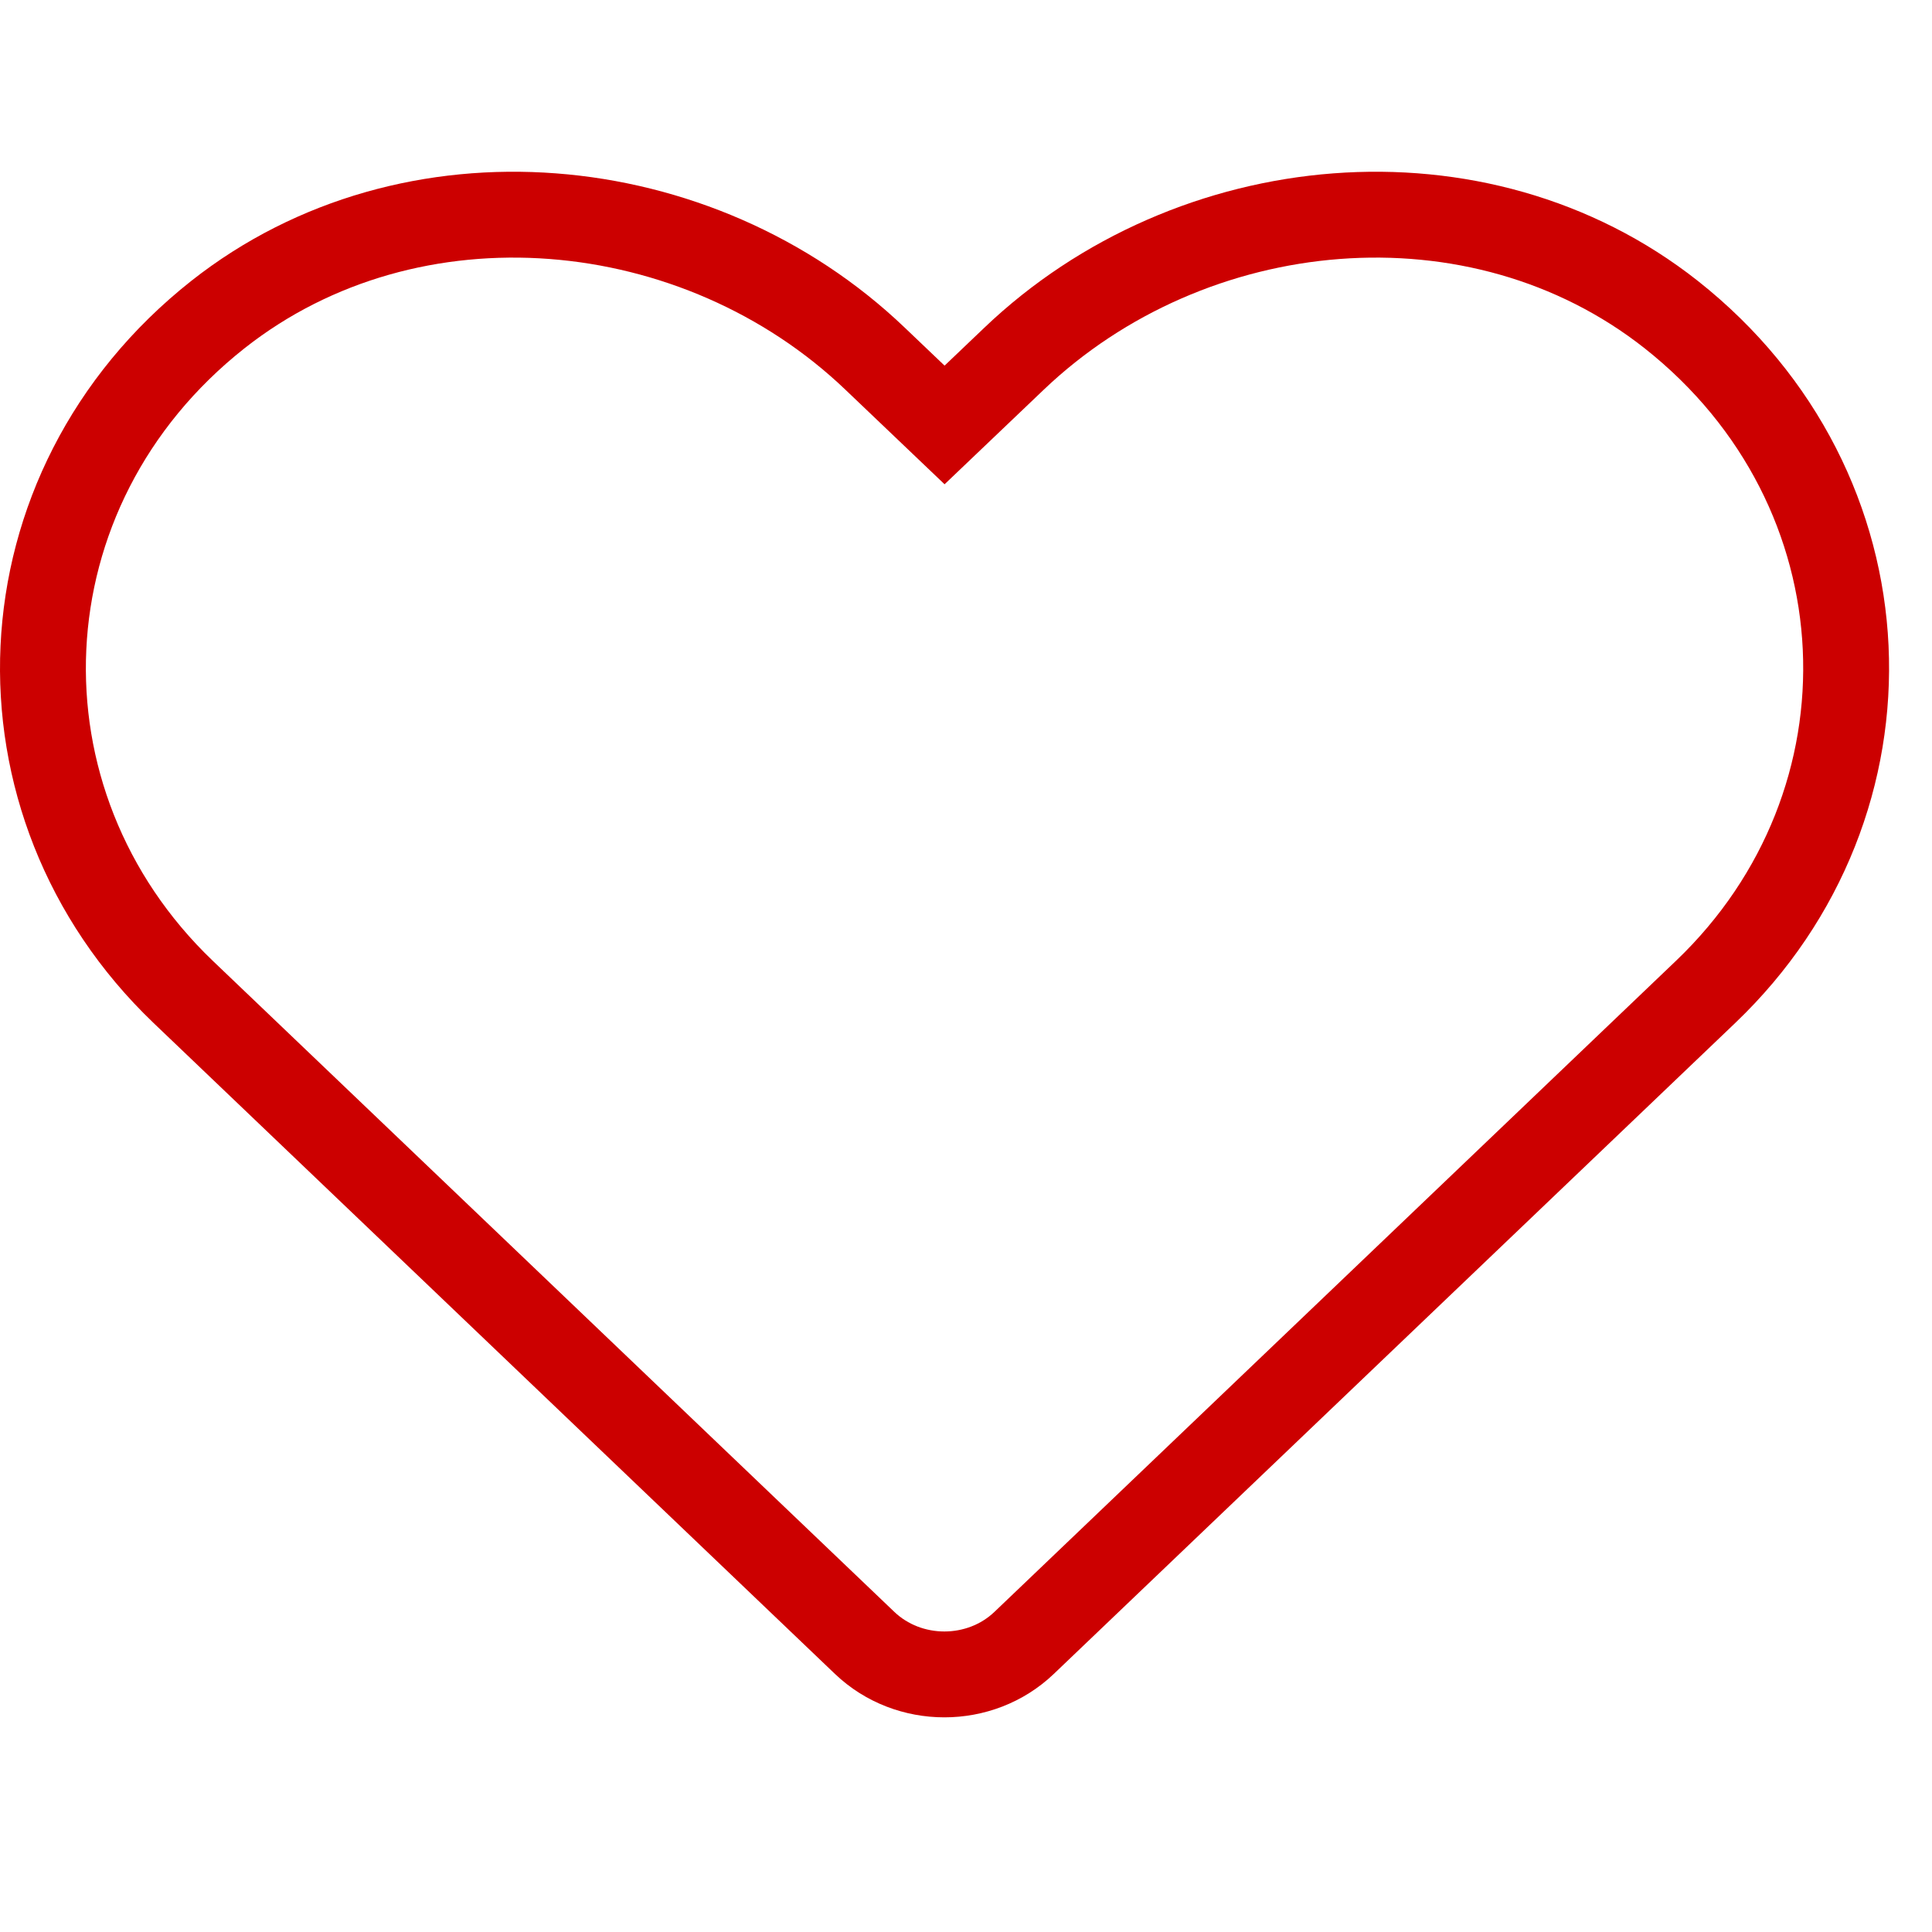 <svg width="45" height="45" viewBox="0 0 45 45" fill="none" xmlns="http://www.w3.org/2000/svg">
<path fill-rule="evenodd" clip-rule="evenodd" d="M23.854 38.266L39.727 23.103C44.346 18.693 44.075 11.393 38.923 7.325C34.428 3.781 27.743 4.418 23.617 8.357L22.001 9.898L20.385 8.357C16.267 4.418 9.573 3.781 5.078 7.325C-0.074 11.393 -0.344 18.693 4.266 23.103L20.139 38.266C21.164 39.245 22.829 39.245 23.854 38.266Z" stroke="#CC0000" stroke-width="2"/>
</svg>

